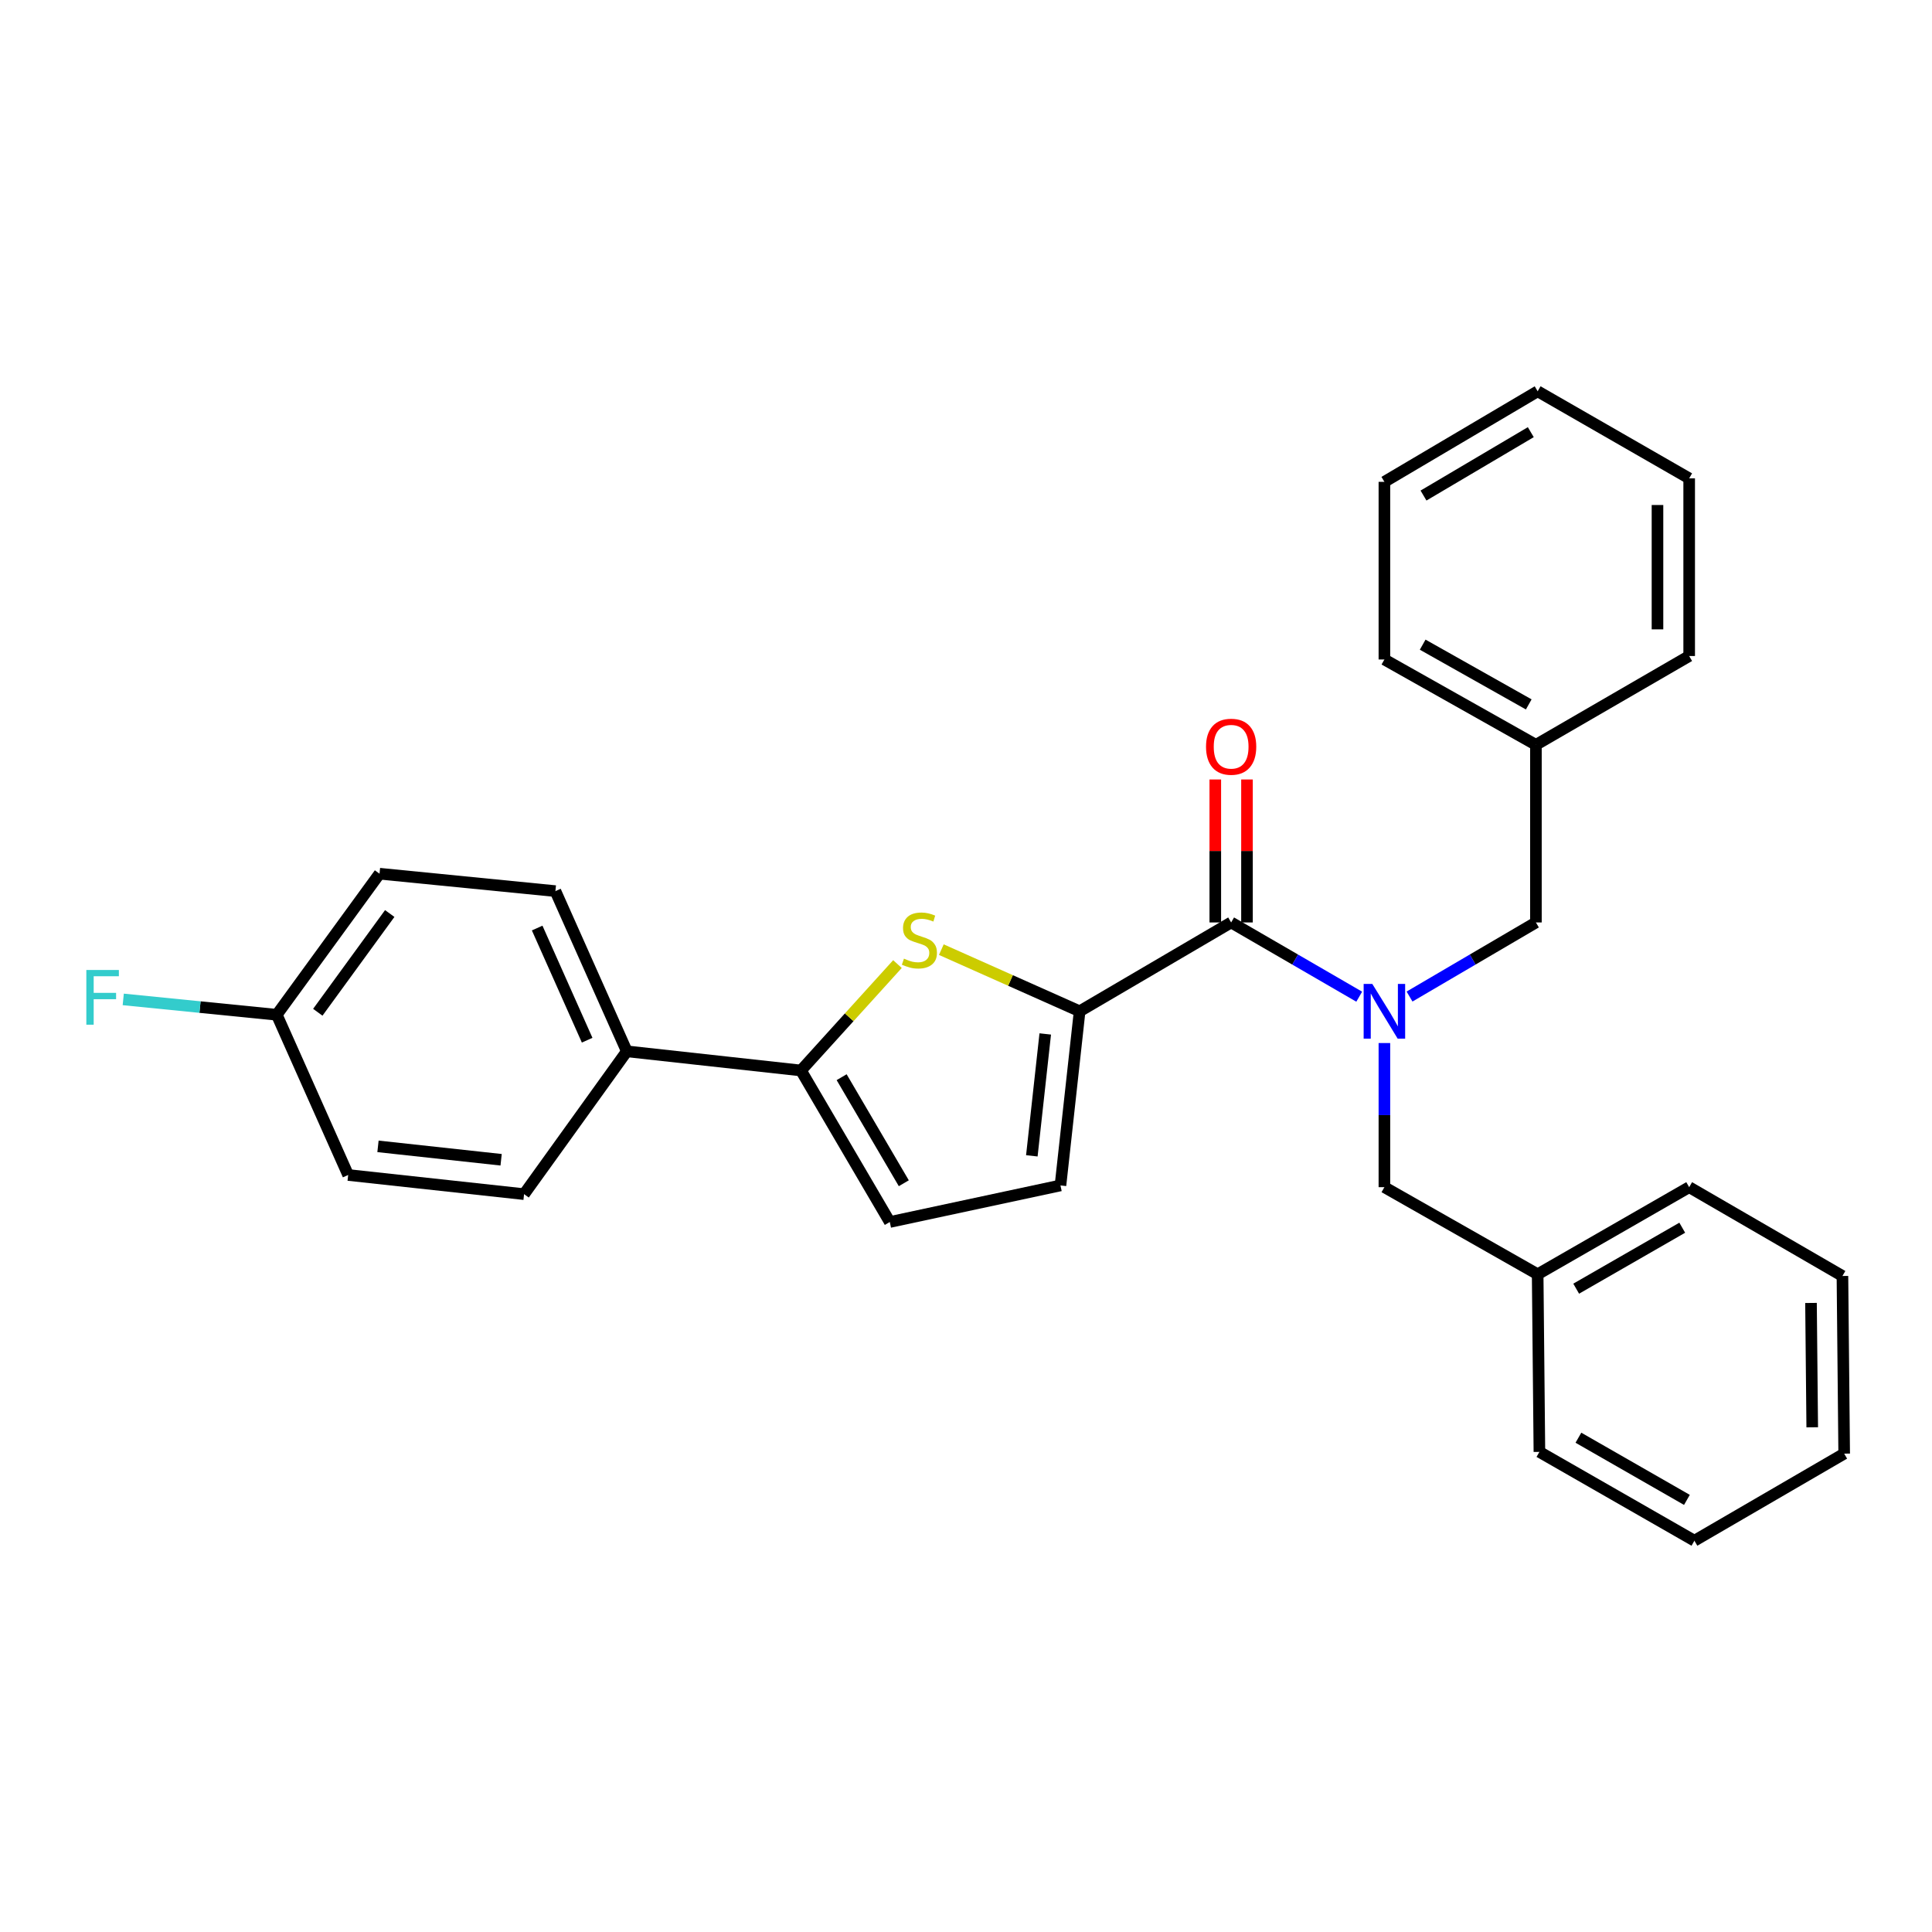 <?xml version='1.0' encoding='iso-8859-1'?>
<svg version='1.1' baseProfile='full'
              xmlns='http://www.w3.org/2000/svg'
                      xmlns:rdkit='http://www.rdkit.org/xml'
                      xmlns:xlink='http://www.w3.org/1999/xlink'
                  xml:space='preserve'
width='1000px' height='1000px' viewBox='0 0 1000 1000'>
<!-- END OF HEADER -->
<rect style='opacity:1.0;fill:#FFFFFF;stroke:none' width='1000' height='1000' x='0' y='0'> </rect>
<path class='bond-0' d='M 637.236,477.461 L 670.384,496.674' style='fill:none;fill-rule:evenodd;stroke:#000000;stroke-width:6px;stroke-linecap:butt;stroke-linejoin:miter;stroke-opacity:1' />
<path class='bond-0' d='M 670.384,496.674 L 703.531,515.887' style='fill:none;fill-rule:evenodd;stroke:#0000FF;stroke-width:6px;stroke-linecap:butt;stroke-linejoin:miter;stroke-opacity:1' />
<path class='bond-1' d='M 645.439,477.461 L 645.439,440.46' style='fill:none;fill-rule:evenodd;stroke:#000000;stroke-width:6px;stroke-linecap:butt;stroke-linejoin:miter;stroke-opacity:1' />
<path class='bond-1' d='M 645.439,440.46 L 645.439,403.459' style='fill:none;fill-rule:evenodd;stroke:#FF0000;stroke-width:6px;stroke-linecap:butt;stroke-linejoin:miter;stroke-opacity:1' />
<path class='bond-1' d='M 629.034,477.461 L 629.034,440.46' style='fill:none;fill-rule:evenodd;stroke:#000000;stroke-width:6px;stroke-linecap:butt;stroke-linejoin:miter;stroke-opacity:1' />
<path class='bond-1' d='M 629.034,440.46 L 629.034,403.459' style='fill:none;fill-rule:evenodd;stroke:#FF0000;stroke-width:6px;stroke-linecap:butt;stroke-linejoin:miter;stroke-opacity:1' />
<path class='bond-2' d='M 637.236,477.461 L 558.811,523.441' style='fill:none;fill-rule:evenodd;stroke:#000000;stroke-width:6px;stroke-linecap:butt;stroke-linejoin:miter;stroke-opacity:1' />
<path class='bond-3' d='M 716.563,539.877 L 716.563,577.178' style='fill:none;fill-rule:evenodd;stroke:#0000FF;stroke-width:6px;stroke-linecap:butt;stroke-linejoin:miter;stroke-opacity:1' />
<path class='bond-3' d='M 716.563,577.178 L 716.563,614.48' style='fill:none;fill-rule:evenodd;stroke:#000000;stroke-width:6px;stroke-linecap:butt;stroke-linejoin:miter;stroke-opacity:1' />
<path class='bond-4' d='M 729.576,515.812 L 762.282,496.637' style='fill:none;fill-rule:evenodd;stroke:#0000FF;stroke-width:6px;stroke-linecap:butt;stroke-linejoin:miter;stroke-opacity:1' />
<path class='bond-4' d='M 762.282,496.637 L 794.989,477.461' style='fill:none;fill-rule:evenodd;stroke:#000000;stroke-width:6px;stroke-linecap:butt;stroke-linejoin:miter;stroke-opacity:1' />
<path class='bond-5' d='M 196.443,452.225 L 143.254,525.236' style='fill:none;fill-rule:evenodd;stroke:#000000;stroke-width:6px;stroke-linecap:butt;stroke-linejoin:miter;stroke-opacity:1' />
<path class='bond-5' d='M 201.724,472.836 L 164.492,523.944' style='fill:none;fill-rule:evenodd;stroke:#000000;stroke-width:6px;stroke-linecap:butt;stroke-linejoin:miter;stroke-opacity:1' />
<path class='bond-6' d='M 196.443,452.225 L 287.481,461.239' style='fill:none;fill-rule:evenodd;stroke:#000000;stroke-width:6px;stroke-linecap:butt;stroke-linejoin:miter;stroke-opacity:1' />
<path class='bond-7' d='M 143.254,525.236 L 180.211,608.173' style='fill:none;fill-rule:evenodd;stroke:#000000;stroke-width:6px;stroke-linecap:butt;stroke-linejoin:miter;stroke-opacity:1' />
<path class='bond-8' d='M 143.254,525.236 L 103.524,521.264' style='fill:none;fill-rule:evenodd;stroke:#000000;stroke-width:6px;stroke-linecap:butt;stroke-linejoin:miter;stroke-opacity:1' />
<path class='bond-8' d='M 103.524,521.264 L 63.793,517.291' style='fill:none;fill-rule:evenodd;stroke:#33CCCC;stroke-width:6px;stroke-linecap:butt;stroke-linejoin:miter;stroke-opacity:1' />
<path class='bond-9' d='M 180.211,608.173 L 271.259,618.089' style='fill:none;fill-rule:evenodd;stroke:#000000;stroke-width:6px;stroke-linecap:butt;stroke-linejoin:miter;stroke-opacity:1' />
<path class='bond-9' d='M 195.644,593.352 L 259.378,600.293' style='fill:none;fill-rule:evenodd;stroke:#000000;stroke-width:6px;stroke-linecap:butt;stroke-linejoin:miter;stroke-opacity:1' />
<path class='bond-10' d='M 271.259,618.089 L 324.438,544.166' style='fill:none;fill-rule:evenodd;stroke:#000000;stroke-width:6px;stroke-linecap:butt;stroke-linejoin:miter;stroke-opacity:1' />
<path class='bond-11' d='M 324.438,544.166 L 287.481,461.239' style='fill:none;fill-rule:evenodd;stroke:#000000;stroke-width:6px;stroke-linecap:butt;stroke-linejoin:miter;stroke-opacity:1' />
<path class='bond-11' d='M 303.91,538.405 L 278.041,480.356' style='fill:none;fill-rule:evenodd;stroke:#000000;stroke-width:6px;stroke-linecap:butt;stroke-linejoin:miter;stroke-opacity:1' />
<path class='bond-12' d='M 324.438,544.166 L 414.584,554.082' style='fill:none;fill-rule:evenodd;stroke:#000000;stroke-width:6px;stroke-linecap:butt;stroke-linejoin:miter;stroke-opacity:1' />
<path class='bond-13' d='M 414.584,554.082 L 460.554,632.507' style='fill:none;fill-rule:evenodd;stroke:#000000;stroke-width:6px;stroke-linecap:butt;stroke-linejoin:miter;stroke-opacity:1' />
<path class='bond-13' d='M 435.632,557.55 L 467.811,612.447' style='fill:none;fill-rule:evenodd;stroke:#000000;stroke-width:6px;stroke-linecap:butt;stroke-linejoin:miter;stroke-opacity:1' />
<path class='bond-14' d='M 414.584,554.082 L 439.553,526.544' style='fill:none;fill-rule:evenodd;stroke:#000000;stroke-width:6px;stroke-linecap:butt;stroke-linejoin:miter;stroke-opacity:1' />
<path class='bond-14' d='M 439.553,526.544 L 464.522,499.005' style='fill:none;fill-rule:evenodd;stroke:#CCCC00;stroke-width:6px;stroke-linecap:butt;stroke-linejoin:miter;stroke-opacity:1' />
<path class='bond-15' d='M 460.554,632.507 L 548.895,613.577' style='fill:none;fill-rule:evenodd;stroke:#000000;stroke-width:6px;stroke-linecap:butt;stroke-linejoin:miter;stroke-opacity:1' />
<path class='bond-16' d='M 548.895,613.577 L 558.811,523.441' style='fill:none;fill-rule:evenodd;stroke:#000000;stroke-width:6px;stroke-linecap:butt;stroke-linejoin:miter;stroke-opacity:1' />
<path class='bond-16' d='M 534.076,598.263 L 541.017,535.167' style='fill:none;fill-rule:evenodd;stroke:#000000;stroke-width:6px;stroke-linecap:butt;stroke-linejoin:miter;stroke-opacity:1' />
<path class='bond-17' d='M 558.811,523.441 L 523.022,507.488' style='fill:none;fill-rule:evenodd;stroke:#000000;stroke-width:6px;stroke-linecap:butt;stroke-linejoin:miter;stroke-opacity:1' />
<path class='bond-17' d='M 523.022,507.488 L 487.234,491.534' style='fill:none;fill-rule:evenodd;stroke:#CCCC00;stroke-width:6px;stroke-linecap:butt;stroke-linejoin:miter;stroke-opacity:1' />
<path class='bond-18' d='M 794.989,385.52 L 794.989,477.461' style='fill:none;fill-rule:evenodd;stroke:#000000;stroke-width:6px;stroke-linecap:butt;stroke-linejoin:miter;stroke-opacity:1' />
<path class='bond-19' d='M 794.989,385.52 L 716.563,341.345' style='fill:none;fill-rule:evenodd;stroke:#000000;stroke-width:6px;stroke-linecap:butt;stroke-linejoin:miter;stroke-opacity:1' />
<path class='bond-19' d='M 791.276,364.601 L 736.378,333.678' style='fill:none;fill-rule:evenodd;stroke:#000000;stroke-width:6px;stroke-linecap:butt;stroke-linejoin:miter;stroke-opacity:1' />
<path class='bond-20' d='M 794.989,385.52 L 874.316,339.55' style='fill:none;fill-rule:evenodd;stroke:#000000;stroke-width:6px;stroke-linecap:butt;stroke-linejoin:miter;stroke-opacity:1' />
<path class='bond-21' d='M 716.563,341.345 L 716.563,249.404' style='fill:none;fill-rule:evenodd;stroke:#000000;stroke-width:6px;stroke-linecap:butt;stroke-linejoin:miter;stroke-opacity:1' />
<path class='bond-22' d='M 874.316,339.55 L 874.316,247.6' style='fill:none;fill-rule:evenodd;stroke:#000000;stroke-width:6px;stroke-linecap:butt;stroke-linejoin:miter;stroke-opacity:1' />
<path class='bond-22' d='M 857.911,325.757 L 857.911,261.392' style='fill:none;fill-rule:evenodd;stroke:#000000;stroke-width:6px;stroke-linecap:butt;stroke-linejoin:miter;stroke-opacity:1' />
<path class='bond-23' d='M 716.563,249.404 L 795.891,202.532' style='fill:none;fill-rule:evenodd;stroke:#000000;stroke-width:6px;stroke-linecap:butt;stroke-linejoin:miter;stroke-opacity:1' />
<path class='bond-23' d='M 736.808,256.497 L 792.337,223.686' style='fill:none;fill-rule:evenodd;stroke:#000000;stroke-width:6px;stroke-linecap:butt;stroke-linejoin:miter;stroke-opacity:1' />
<path class='bond-24' d='M 874.316,247.6 L 795.891,202.532' style='fill:none;fill-rule:evenodd;stroke:#000000;stroke-width:6px;stroke-linecap:butt;stroke-linejoin:miter;stroke-opacity:1' />
<path class='bond-25' d='M 716.563,614.48 L 795.891,659.557' style='fill:none;fill-rule:evenodd;stroke:#000000;stroke-width:6px;stroke-linecap:butt;stroke-linejoin:miter;stroke-opacity:1' />
<path class='bond-26' d='M 795.891,659.557 L 874.316,614.48' style='fill:none;fill-rule:evenodd;stroke:#000000;stroke-width:6px;stroke-linecap:butt;stroke-linejoin:miter;stroke-opacity:1' />
<path class='bond-26' d='M 815.83,667.018 L 870.727,635.464' style='fill:none;fill-rule:evenodd;stroke:#000000;stroke-width:6px;stroke-linecap:butt;stroke-linejoin:miter;stroke-opacity:1' />
<path class='bond-27' d='M 795.891,659.557 L 796.793,751.498' style='fill:none;fill-rule:evenodd;stroke:#000000;stroke-width:6px;stroke-linecap:butt;stroke-linejoin:miter;stroke-opacity:1' />
<path class='bond-28' d='M 874.316,614.48 L 953.643,660.45' style='fill:none;fill-rule:evenodd;stroke:#000000;stroke-width:6px;stroke-linecap:butt;stroke-linejoin:miter;stroke-opacity:1' />
<path class='bond-29' d='M 796.793,751.498 L 877.023,797.468' style='fill:none;fill-rule:evenodd;stroke:#000000;stroke-width:6px;stroke-linecap:butt;stroke-linejoin:miter;stroke-opacity:1' />
<path class='bond-29' d='M 816.983,744.159 L 873.144,776.339' style='fill:none;fill-rule:evenodd;stroke:#000000;stroke-width:6px;stroke-linecap:butt;stroke-linejoin:miter;stroke-opacity:1' />
<path class='bond-30' d='M 953.643,660.45 L 954.545,752.4' style='fill:none;fill-rule:evenodd;stroke:#000000;stroke-width:6px;stroke-linecap:butt;stroke-linejoin:miter;stroke-opacity:1' />
<path class='bond-30' d='M 937.374,674.404 L 938.006,738.769' style='fill:none;fill-rule:evenodd;stroke:#000000;stroke-width:6px;stroke-linecap:butt;stroke-linejoin:miter;stroke-opacity:1' />
<path class='bond-31' d='M 877.023,797.468 L 954.545,752.4' style='fill:none;fill-rule:evenodd;stroke:#000000;stroke-width:6px;stroke-linecap:butt;stroke-linejoin:miter;stroke-opacity:1' />
<path  class='atom-1' d='M 710.303 509.281
L 719.583 524.281
Q 720.503 525.761, 721.983 528.441
Q 723.463 531.121, 723.543 531.281
L 723.543 509.281
L 727.303 509.281
L 727.303 537.601
L 723.423 537.601
L 713.463 521.201
Q 712.303 519.281, 711.063 517.081
Q 709.863 514.881, 709.503 514.201
L 709.503 537.601
L 705.823 537.601
L 705.823 509.281
L 710.303 509.281
' fill='#0000FF'/>
<path  class='atom-2' d='M 624.236 386.503
Q 624.236 379.703, 627.596 375.903
Q 630.956 372.103, 637.236 372.103
Q 643.516 372.103, 646.876 375.903
Q 650.236 379.703, 650.236 386.503
Q 650.236 393.383, 646.836 397.303
Q 643.436 401.183, 637.236 401.183
Q 630.996 401.183, 627.596 397.303
Q 624.236 393.423, 624.236 386.503
M 637.236 397.983
Q 641.556 397.983, 643.876 395.103
Q 646.236 392.183, 646.236 386.503
Q 646.236 380.943, 643.876 378.143
Q 641.556 375.303, 637.236 375.303
Q 632.916 375.303, 630.556 378.103
Q 628.236 380.903, 628.236 386.503
Q 628.236 392.223, 630.556 395.103
Q 632.916 397.983, 637.236 397.983
' fill='#FF0000'/>
<path  class='atom-13' d='M 467.884 496.195
Q 468.204 496.315, 469.524 496.875
Q 470.844 497.435, 472.284 497.795
Q 473.764 498.115, 475.204 498.115
Q 477.884 498.115, 479.444 496.835
Q 481.004 495.515, 481.004 493.235
Q 481.004 491.675, 480.204 490.715
Q 479.444 489.755, 478.244 489.235
Q 477.044 488.715, 475.044 488.115
Q 472.524 487.355, 471.004 486.635
Q 469.524 485.915, 468.444 484.395
Q 467.404 482.875, 467.404 480.315
Q 467.404 476.755, 469.804 474.555
Q 472.244 472.355, 477.044 472.355
Q 480.324 472.355, 484.044 473.915
L 483.124 476.995
Q 479.724 475.595, 477.164 475.595
Q 474.404 475.595, 472.884 476.755
Q 471.364 477.875, 471.404 479.835
Q 471.404 481.355, 472.164 482.275
Q 472.964 483.195, 474.084 483.715
Q 475.244 484.235, 477.164 484.835
Q 479.724 485.635, 481.244 486.435
Q 482.764 487.235, 483.844 488.875
Q 484.964 490.475, 484.964 493.235
Q 484.964 497.155, 482.324 499.275
Q 479.724 501.355, 475.364 501.355
Q 472.844 501.355, 470.924 500.795
Q 469.044 500.275, 466.804 499.355
L 467.884 496.195
' fill='#CCCC00'/>
<path  class='atom-14' d='M 44.689 502.063
L 61.529 502.063
L 61.529 505.303
L 48.489 505.303
L 48.489 513.903
L 60.089 513.903
L 60.089 517.183
L 48.489 517.183
L 48.489 530.383
L 44.689 530.383
L 44.689 502.063
' fill='#33CCCC'/>
</svg>
